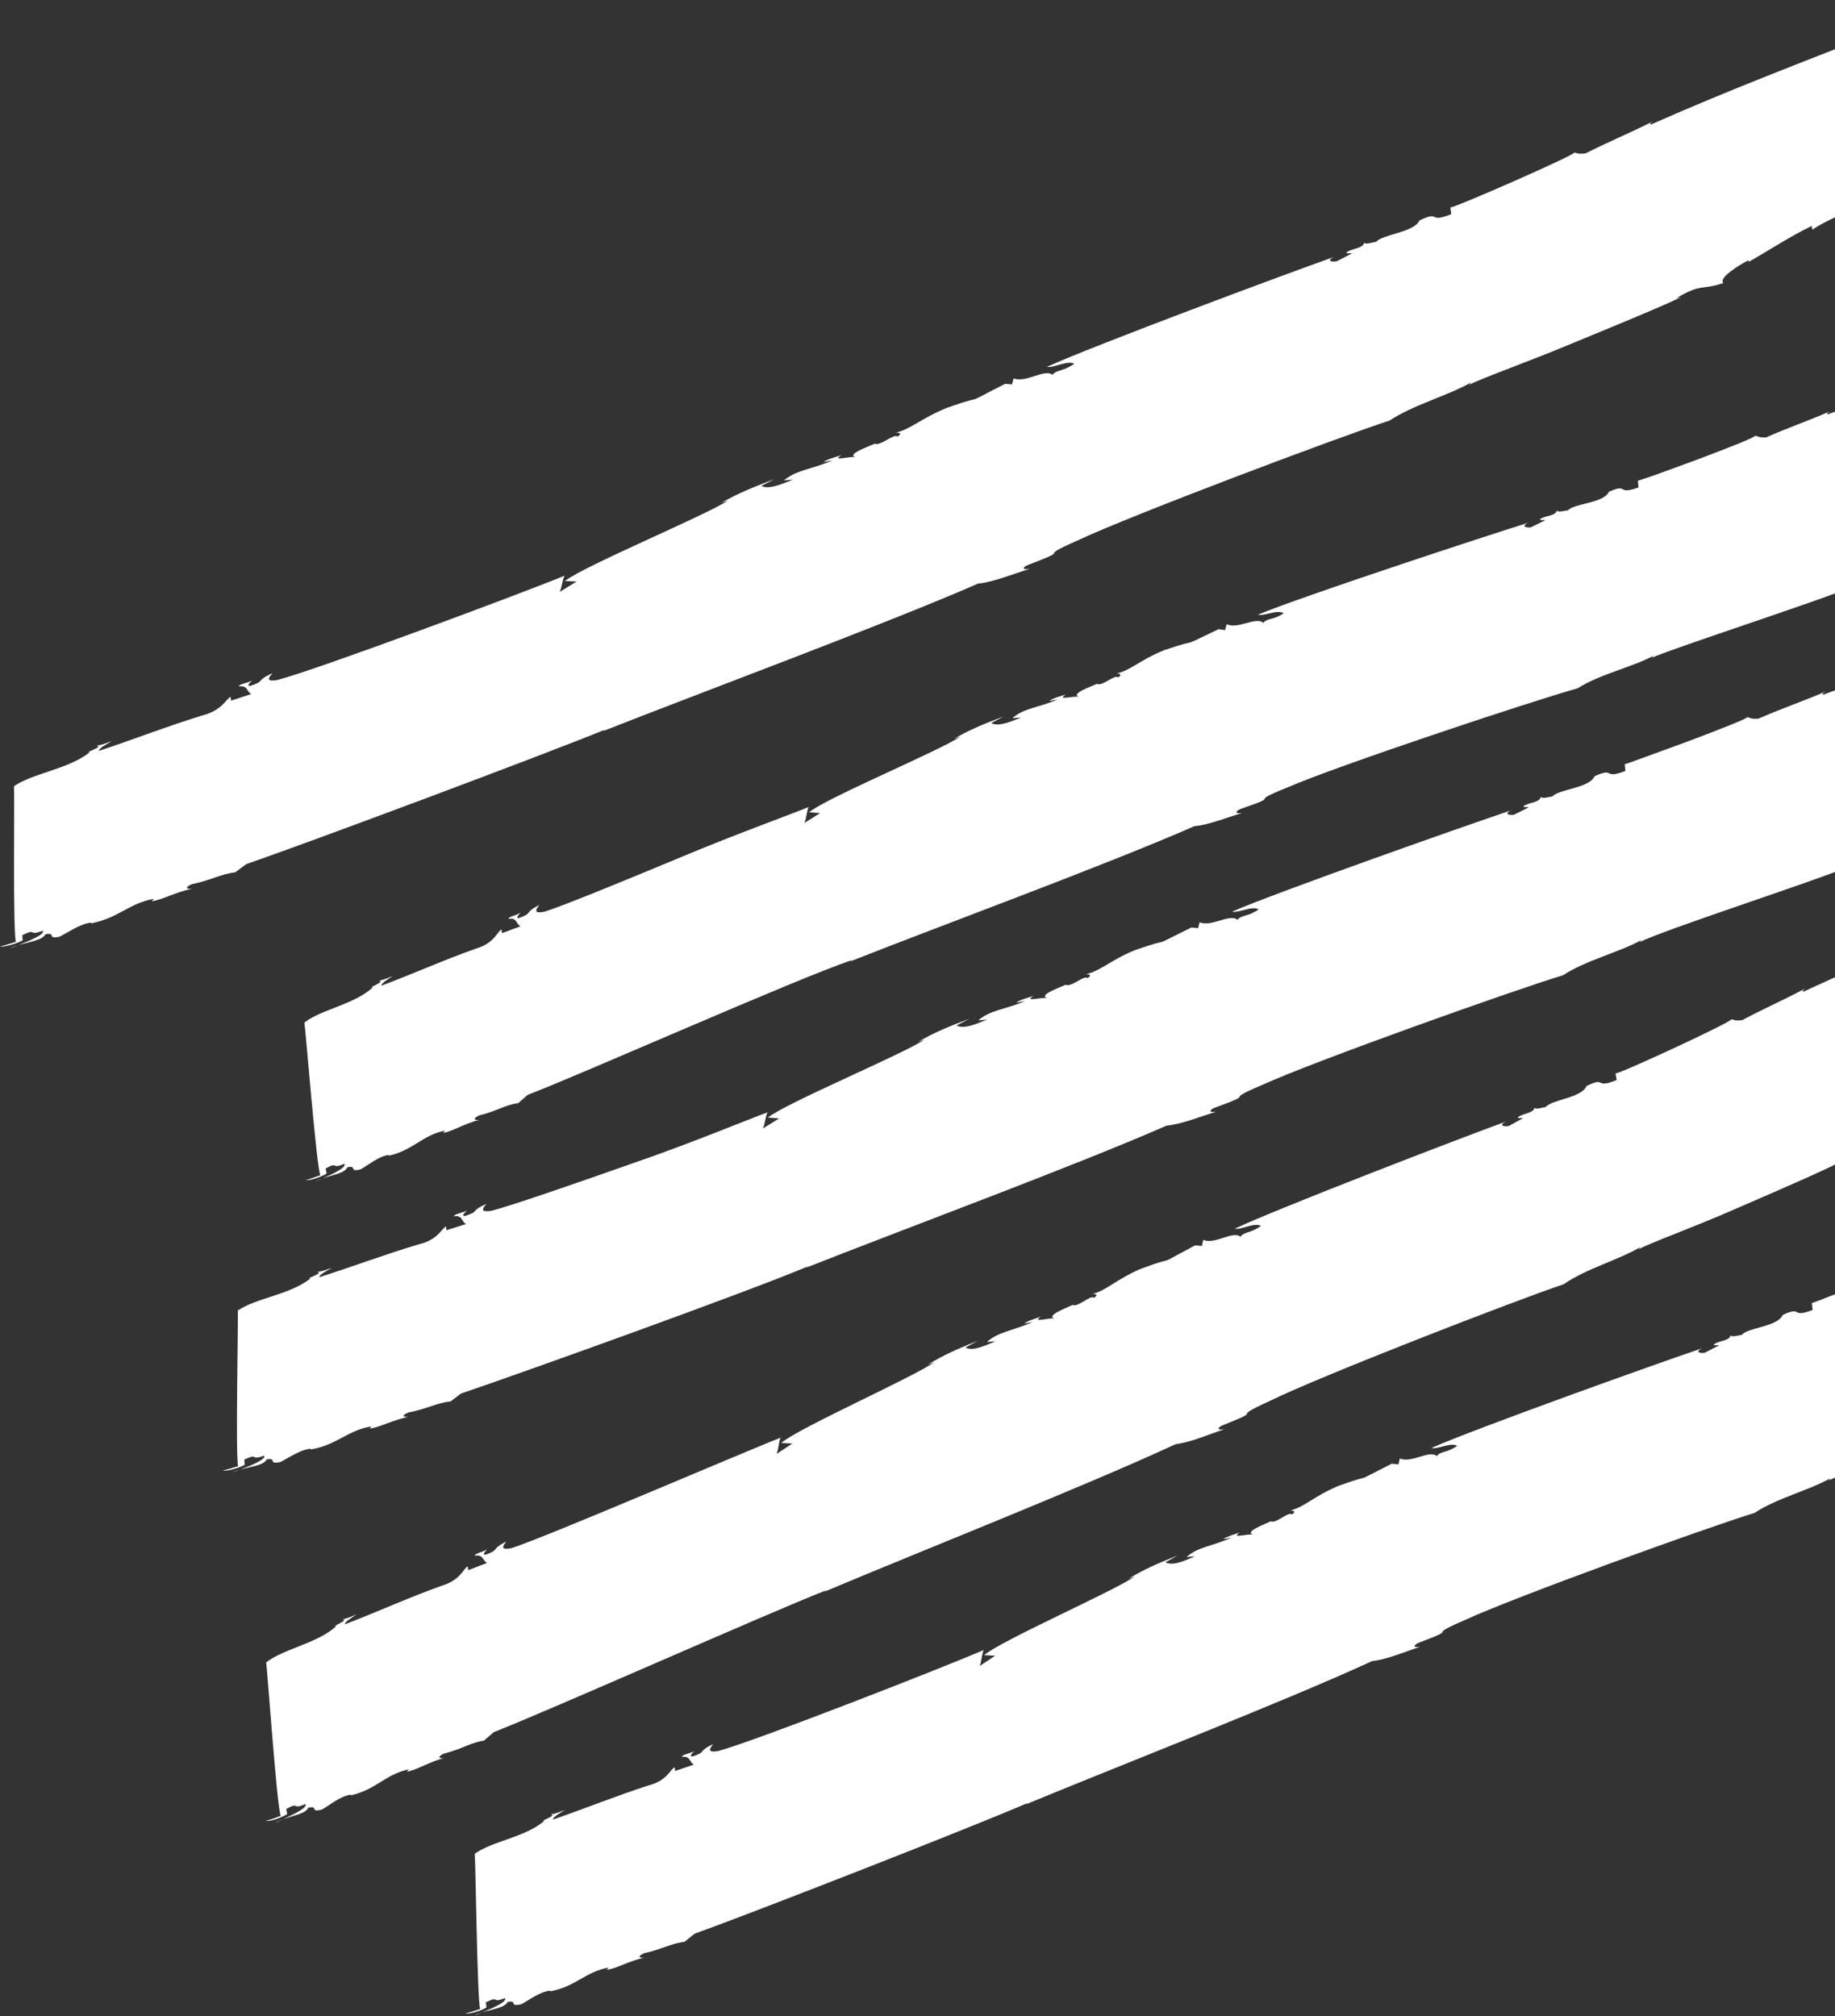 <svg xmlns="http://www.w3.org/2000/svg" width="182" height="200" viewBox="0 0 182 200" fill="none"><rect x="0" y="0" width="182" height="200" fill="#333333" stroke="none"/><g clip-path="url(#clip0_511_4263)"><path d="M47.04 199.945C47.28 199.855 47.55 199.745 47.83 199.635C47.55 199.715 47.28 199.815 47.04 199.945Z" fill="white"></path><path d="M179.7 129.265L179.78 129.945C177.52 130.815 178.85 129.485 176.81 130.445C176.31 131.625 173.29 131.685 172.74 132.435C172.73 132.365 171.69 132.735 171.66 132.435C171.52 133.025 170.65 132.945 170.04 133.315C169.85 133.545 170.27 133.395 170.5 133.455L169.07 134.195C168.44 134.265 168.18 134.055 168.8 133.755C164.85 135.075 146.04 141.805 141.96 143.645C142.63 143.785 143.83 143.055 144.53 143.415C143.55 144.145 142.86 143.925 142.51 144.445C141.76 143.785 140 145.185 138.84 144.675L138.7 145.265L138.04 145.195C133.38 147.545 137.02 145.855 132.7 147.415C130.24 148.455 129.32 149.565 127.85 149.865C128.06 149.795 128.72 149.865 128.12 150.235C127.85 149.865 126.53 151.195 126.05 150.905C125.44 151.205 123.38 151.945 124.29 152.235C123.84 152.095 121.97 152.685 122.96 152.015C122.34 152.245 121.71 152.395 121.31 152.685L122.17 152.525C120.13 153.425 118.84 153.425 117.68 154.455L118.53 154.385C117.31 154.905 116.3 155.345 115.59 154.975L116.79 154.305C114.74 155.125 113.52 155.645 111.92 156.615L112.54 156.385C110.58 157.785 99.35 162.705 97.61 164.185L98.7 164.245L97.12 165.295C97.33 165.215 97.41 163.565 97.64 163.645C93.97 165.255 74.78 172.755 71.24 173.695C69.77 173.965 70.73 173.095 70.72 173.015C69.1 173.795 70.16 173.745 68.72 174.225C68.3 174.295 68.67 173.855 68.87 173.715C68.26 173.995 67.62 174.065 67.65 174.285C68.49 174.155 68.36 174.815 68.82 175.045L66.96 175.675L66.92 175.315C66.5 175.445 66.22 176.625 64.34 177.105C61.23 178.095 57.95 179.435 54.85 180.495C54.83 180.265 55.42 179.915 56.03 179.545C55.62 179.685 55.01 179.975 54.57 179.975C55.44 180.055 53.37 180.685 54 180.615C52.05 182.285 48.86 182.605 47.08 183.895C47.18 184.705 47.33 198.385 47.62 199.285C46.99 199.495 46.37 199.715 46.15 199.705C46.39 199.855 47.64 199.495 48.25 199.145L48.19 198.625C49.63 197.905 48.64 198.775 50.09 198.205C50.31 198.565 48.99 199.145 47.82 199.625C48.9 199.275 50.06 199.175 50.35 198.585C51.41 198.385 50.4 199.105 51.68 198.825C52.5 198.395 53.49 197.595 54.56 197.465L54.57 197.535C57.12 197.065 58.03 195.595 60.38 195.175L60.18 195.395C61.05 195.325 62.47 194.465 63.95 194.195C63.52 194.265 63.08 194.115 63.9 193.745C65.6 193.395 66.6 192.755 67.89 192.625L68.88 191.825C74.5 189.805 96.5 181.215 101.94 178.845L101.75 178.985C110.15 175.495 127.54 168.725 136.09 164.775C137.59 164.625 139.42 163.805 140.88 163.355C140.04 163.505 140.2 163.145 140.82 162.915C145.14 161.285 141.01 162.545 145.29 160.705C150.17 158.435 169.46 151.465 174.03 150.075C176.21 148.615 179.35 147.875 181.55 146.635L181.36 146.855C182.58 146.285 186.78 144.705 191.05 143.225C195.34 141.825 199.68 140.395 201.11 139.785L200.69 139.845C203.13 138.615 202.99 139.345 205.08 138.825C204.59 138.285 206.66 137.175 207.49 136.835L207.5 136.985C208.74 136.435 211.4 134.895 213.46 134.085L213.5 134.465C215.12 133.475 218.44 132.495 219.68 132.025C222.59 131.165 227.2 130.235 230.87 128.445L233.65 128.575L233.98 128.355C233.98 128.355 234.23 115.075 228.31 114.335L228.28 113.955L227.28 114.355C226.02 114.605 225.58 115.195 225.55 114.825L227.22 114.285C225.97 114.605 226.76 114.135 227.17 113.775C226.65 113.915 226.13 114.045 225.7 114.085C225.5 114.295 225.93 114.165 226.14 114.175C225.51 114.525 224.71 115.165 223.86 115.295C222.59 115.685 223.6 114.765 222.13 115.235C214.34 117.655 206.73 119.855 198.96 122.635C198.73 122.555 198.95 122.495 199.14 122.345C196.85 123.305 194.74 123.975 192.65 124.875C192.01 124.925 191.77 124.775 191.54 124.695C191.76 124.775 188.84 125.875 185.83 126.965C184.31 127.485 182.83 128.085 181.68 128.515C180.55 128.965 179.76 129.255 179.7 129.265Z" fill="white"></path><path d="M27.29 180.815C27.53 180.705 27.8 180.595 28.07 180.475C27.8 180.565 27.53 180.665 27.29 180.815Z" fill="white"></path><path d="M160.23 106.475L160.34 107.135C158.07 108.075 159.39 106.725 157.35 107.735C156.89 108.915 153.82 109.085 153.29 109.835C153.28 109.755 152.24 110.155 152.2 109.865C152.08 110.445 151.18 110.395 150.59 110.795C150.41 111.015 150.81 110.855 151.05 110.925L149.63 111.705C148.98 111.795 148.72 111.575 149.34 111.265C145.38 112.695 126.55 119.935 122.47 121.885C123.15 122.015 124.34 121.245 125.06 121.595C124.08 122.355 123.39 122.155 123.03 122.685C122.27 122.035 120.52 123.495 119.34 122.995L119.21 123.595L118.54 123.535C113.87 126.015 117.54 124.245 113.14 125.865C110.65 126.935 109.72 128.065 108.22 128.385C108.43 128.305 109.11 128.365 108.49 128.745C108.22 128.385 106.88 129.725 106.39 129.445C105.76 129.745 103.68 130.525 104.6 130.795C104.14 130.665 102.25 131.285 103.24 130.605C102.62 130.835 101.98 130.995 101.58 131.295L102.44 131.135C100.37 132.045 99.05 132.085 97.88 133.125L98.75 133.045C97.5 133.575 96.47 134.035 95.75 133.675L96.97 133.005C94.89 133.845 93.64 134.385 92.03 135.365L92.65 135.135C90.66 136.575 79.24 141.635 77.48 143.135L78.59 143.195L76.98 144.255C77.19 144.175 77.27 142.515 77.5 142.585C73.74 144.045 54.34 152.405 50.75 153.565C49.25 153.895 50.22 152.985 50.21 152.915C48.57 153.765 49.66 153.665 48.19 154.215C47.76 154.305 48.13 153.855 48.33 153.705C47.71 154.015 47.07 154.105 47.1 154.325C47.96 154.165 47.84 154.825 48.32 155.035L46.44 155.755L46.39 155.385C45.97 155.555 45.71 156.735 43.8 157.305C40.65 158.425 37.35 159.925 34.22 161.125C34.18 160.905 34.78 160.525 35.38 160.135C34.97 160.295 34.36 160.605 33.91 160.625C34.81 160.665 32.71 161.395 33.36 161.305C31.43 163.055 28.17 163.525 26.4 164.905C26.52 165.715 27.47 179.245 27.84 180.125C27.22 180.365 26.59 180.595 26.37 180.605C26.62 180.745 27.88 180.345 28.48 179.955L28.39 179.445C29.81 178.665 28.86 179.585 30.29 178.955C30.53 179.305 29.23 179.925 28.07 180.465C29.15 180.065 30.32 179.915 30.57 179.325C31.64 179.075 30.66 179.835 31.93 179.505C32.74 179.045 33.7 178.195 34.78 178.025L34.79 178.095C37.34 177.515 38.19 176.015 40.54 175.515L40.37 175.735C41.23 175.645 42.62 174.725 44.1 174.385C43.68 174.475 43.22 174.335 44.02 173.955C45.73 173.535 46.71 172.845 48 172.665L48.97 171.825C54.58 169.625 76.27 159.975 81.96 157.745L81.76 157.895C90.27 154.295 107.92 147.305 116.6 143.255C118.12 143.085 119.99 142.235 121.45 141.775C120.6 141.925 120.76 141.555 121.39 141.335C125.77 139.595 121.58 140.955 125.93 138.975C130.87 136.535 150.45 128.935 155.09 127.395C157.29 125.855 160.47 125.015 162.7 123.705L162.52 123.925C163.73 123.255 168.05 121.725 172.32 119.835C176.59 117.985 180.92 116.105 182.34 115.345L181.91 115.445C184.31 113.955 184.23 114.705 186.32 113.965C185.79 113.485 187.82 112.145 188.62 111.715L188.65 111.865C189.87 111.185 192.47 109.375 194.51 108.355L194.58 108.725C196.15 107.585 199.47 106.245 200.69 105.645C203.6 104.485 208.26 103.065 211.85 100.895L214.76 100.715L215.08 100.455C215.08 100.455 213.53 87.465 207.41 87.345L207.34 86.975L206.38 87.455C205.13 87.845 204.77 88.455 204.69 88.105L206.32 87.415C205.09 87.845 205.84 87.305 206.2 86.915C205.69 87.115 205.19 87.295 204.75 87.365C204.57 87.605 205 87.425 205.2 87.415C204.63 87.815 203.89 88.525 203.05 88.725C201.82 89.245 202.71 88.235 201.28 88.845C193.73 91.975 186.37 94.875 178.89 98.365C178.66 98.305 178.87 98.215 179.05 98.055C176.85 99.235 174.82 100.095 172.83 101.185C172.19 101.295 171.94 101.165 171.72 101.095C172.18 101.185 160.52 106.595 160.23 106.475Z" fill="white"></path><path d="M23.01 146.065C23.27 145.985 23.55 145.875 23.84 145.765C23.55 145.855 23.27 145.945 23.01 146.065Z" fill="white"></path><path d="M161.14 75.805L161.21 76.475C158.88 77.375 160.27 76.035 158.15 77.005C157.64 78.195 154.53 78.285 153.95 79.025C153.94 78.955 152.87 79.325 152.84 79.025C152.69 79.625 151.79 79.555 151.16 79.925C150.97 80.145 151.39 80.005 151.62 80.085L150.15 80.825C149.5 80.895 149.24 80.675 149.88 80.385C145.82 81.735 126.43 88.575 122.2 90.435C122.89 90.575 124.12 89.835 124.84 90.205C123.82 90.945 123.12 90.735 122.74 91.245C121.98 90.585 120.16 91.995 118.98 91.485L118.83 92.075L118.16 92.005C113.33 94.385 117.1 92.685 112.61 94.235C110.07 95.265 109.1 96.385 107.58 96.665C107.8 96.595 108.47 96.665 107.85 97.035C107.58 96.665 106.19 97.995 105.7 97.685C105.06 97.985 102.94 98.715 103.87 99.015C103.4 98.865 101.47 99.455 102.5 98.785C101.87 99.005 101.22 99.155 100.8 99.455L101.69 99.305C99.57 100.185 98.24 100.175 97.03 101.215L97.91 101.135C96.64 101.655 95.58 102.095 94.87 101.725L96.12 101.065C94 101.875 92.73 102.385 91.07 103.345L91.7 103.125C89.65 104.525 77.98 109.395 76.16 110.865L77.27 110.945L75.62 111.975C75.83 111.905 75.97 110.255 76.2 110.315C74.27 111.005 68.39 113.475 62.44 115.505C56.5 117.605 50.59 119.635 48.75 120.105C47.22 120.355 48.24 119.495 48.24 119.425C46.54 120.185 47.64 120.135 46.14 120.615C45.71 120.685 46.11 120.245 46.31 120.095C45.68 120.375 45.02 120.435 45.04 120.655C45.91 120.525 45.76 121.185 46.22 121.425L44.28 122.035L44.25 121.665C43.82 121.805 43.48 122.985 41.53 123.435C38.31 124.385 34.9 125.675 31.67 126.695C31.65 126.465 32.29 126.115 32.92 125.765C32.49 125.905 31.85 126.175 31.41 126.165C32.3 126.255 30.14 126.865 30.8 126.815C28.73 128.455 25.46 128.725 23.58 130.005C23.65 130.805 23.34 144.535 23.62 145.445C22.97 145.645 22.31 145.845 22.1 145.845C22.33 145.995 23.63 145.665 24.27 145.305L24.23 144.785C25.74 144.085 24.69 144.935 26.2 144.395C26.4 144.755 25.03 145.325 23.82 145.785C24.94 145.455 26.14 145.365 26.45 144.775C27.55 144.575 26.49 145.295 27.8 145.035C28.65 144.615 29.71 143.825 30.81 143.705V143.785C33.45 143.335 34.45 141.875 36.85 141.495L36.66 141.705C37.54 141.655 39.03 140.805 40.57 140.545C40.12 140.615 39.67 140.445 40.54 140.105C42.29 139.785 43.36 139.135 44.68 139.025L45.72 138.235C51.56 136.265 74.49 128.025 80.15 125.615L79.94 125.755C88.69 122.285 106.78 115.585 115.69 111.665C117.24 111.515 119.15 110.715 120.66 110.275C119.78 110.425 119.96 110.045 120.61 109.835C125.08 108.195 120.81 109.465 125.25 107.595C130.3 105.285 150.29 98.165 155.02 96.745C157.29 95.255 160.53 94.495 162.82 93.245L162.62 93.455C165.13 92.195 180.08 87.365 183.04 86.085L182.6 86.155C185.12 84.845 184.98 85.585 187.13 85.015C186.63 84.495 188.77 83.315 189.62 82.965L189.63 83.105C190.89 82.545 193.65 80.935 195.77 80.065L195.81 80.425C197.48 79.425 200.91 78.345 202.18 77.845C205.18 76.925 209.93 75.865 213.72 73.985L216.61 74.035L216.95 73.805C216.95 73.805 216.99 60.545 210.88 59.925L210.85 59.545L209.83 59.985C208.53 60.255 208.09 60.865 208.06 60.495L209.77 59.925C208.48 60.275 209.3 59.775 209.71 59.415C209.17 59.565 208.65 59.705 208.21 59.755C208 59.985 208.44 59.835 208.66 59.845C208.03 60.205 207.2 60.865 206.33 61.005C205.04 61.435 206.06 60.495 204.55 60.985C196.58 63.585 188.8 65.945 180.86 68.905C180.63 68.825 180.84 68.755 181.05 68.605C178.71 69.615 176.55 70.335 174.42 71.285C173.76 71.355 173.51 71.205 173.29 71.125C173.52 71.205 170.53 72.365 167.46 73.525C165.92 74.095 164.36 74.665 163.17 75.095C162 75.525 161.19 75.815 161.14 75.805Z" fill="white"></path><path d="M31.23 117.245C31.46 117.145 31.72 117.035 31.98 116.915C31.72 117.005 31.46 117.115 31.23 117.245Z" fill="white"></path><path d="M162.45 47.685L162.51 48.355C160.25 49.165 161.6 47.885 159.57 48.785C159.06 49.935 156.06 49.925 155.5 50.645C155.49 50.565 154.45 50.915 154.42 50.625C154.27 51.205 153.39 51.105 152.8 51.455C152.61 51.665 153.03 51.535 153.25 51.615L151.82 52.315C151.19 52.375 150.95 52.145 151.56 51.865C147.62 53.075 128.85 59.255 124.77 60.975C125.43 61.135 126.63 60.445 127.32 60.825C126.34 61.525 125.65 61.295 125.3 61.795C124.57 61.115 122.8 62.465 121.66 61.915L121.51 62.505L120.86 62.415C116.18 64.635 119.83 63.025 115.49 64.485C113.03 65.475 112.09 66.565 110.62 66.835C110.82 66.755 111.47 66.855 110.88 67.205C110.62 66.835 109.27 68.145 108.8 67.835C108.19 68.115 106.13 68.825 107.03 69.135C106.58 68.975 104.71 69.545 105.71 68.895C105.09 69.095 104.46 69.235 104.07 69.535L104.92 69.385C102.87 70.245 101.58 70.225 100.41 71.235L101.26 71.185C100.03 71.675 99.01 72.095 98.31 71.725L99.52 71.085C97.47 71.855 96.24 72.355 94.63 73.285L95.25 73.065C93.26 74.445 82 79.125 80.25 80.575L81.34 80.655L79.74 81.665C79.95 81.595 80.05 79.955 80.28 80.025C78.44 80.785 72.68 82.855 67.04 85.235C61.4 87.585 55.77 89.885 54.01 90.435C52.54 90.745 53.49 89.855 53.48 89.775C51.88 90.605 52.95 90.515 51.51 91.055C51.09 91.145 51.46 90.695 51.65 90.545C51.05 90.865 50.41 90.935 50.44 91.155C51.28 90.985 51.17 91.665 51.63 91.885L49.79 92.565L49.74 92.205C49.33 92.365 49.08 93.545 47.22 94.095C44.14 95.175 40.91 96.625 37.84 97.775C37.79 97.555 38.38 97.185 38.98 96.805C38.57 96.965 37.96 97.265 37.53 97.265C38.41 97.325 36.36 98.025 36.99 97.935C35.11 99.665 31.92 100.095 30.19 101.435C30.32 102.235 31.39 115.715 31.77 116.575C31.16 116.805 30.56 117.025 30.34 117.035C30.58 117.175 31.81 116.785 32.39 116.415L32.3 115.905C33.67 115.165 32.75 116.045 34.15 115.445C34.39 115.795 33.13 116.405 32 116.895C33.05 116.515 34.2 116.385 34.44 115.795C35.48 115.565 34.54 116.315 35.77 115.995C36.56 115.555 37.49 114.735 38.54 114.565V114.645C41.03 114.095 41.85 112.615 44.13 112.155L43.96 112.375C44.8 112.285 46.15 111.395 47.6 111.085C47.18 111.165 46.73 111.025 47.53 110.645C49.18 110.255 50.14 109.585 51.4 109.425L52.34 108.605C57.8 106.515 78.89 97.135 84.5 95.235L84.31 95.375C92.66 92.065 109.95 85.705 118.46 81.955C119.95 81.825 121.77 81.055 123.21 80.645C122.37 80.775 122.55 80.405 123.16 80.205C127.49 78.715 123.36 79.845 127.66 78.125C132.55 75.985 151.92 69.545 156.48 68.275C158.68 66.875 161.81 66.215 164.03 65.035L163.84 65.245C166.29 64.165 180.73 59.505 183.6 58.235L183.18 58.305C185.61 57.035 185.48 57.765 187.56 57.225C187.07 56.705 189.14 55.555 189.95 55.205L189.97 55.345C191.19 54.785 193.84 53.205 195.89 52.365L195.93 52.735C197.53 51.755 200.84 50.705 202.07 50.225C204.97 49.335 209.58 48.335 213.23 46.495L216.04 46.575L216.37 46.355C216.37 46.355 215.96 33.245 210.03 32.575L209.98 32.205L209.01 32.605C207.76 32.875 207.36 33.465 207.32 33.105L208.96 32.545C207.73 32.885 208.49 32.405 208.88 32.035C208.37 32.185 207.87 32.325 207.44 32.365C207.25 32.575 207.67 32.445 207.87 32.435C207.27 32.805 206.5 33.445 205.66 33.575C204.42 33.985 205.38 33.055 203.93 33.535C196.32 36.005 188.89 38.255 181.31 41.095C181.09 41.015 181.3 40.945 181.5 40.805C179.26 41.785 177.2 42.475 175.18 43.385C174.54 43.435 174.31 43.285 174.09 43.205C174.31 43.285 171.46 44.415 168.53 45.515C167.07 46.055 165.58 46.605 164.44 47.015C163.28 47.425 162.5 47.685 162.45 47.685Z" fill="white"></path><path d="M0.95 94.105C1.21 94.005 1.51 93.895 1.8 93.775C1.5 93.865 1.22 93.955 0.95 94.105Z" fill="white"></path><path d="M143.85 20.575L143.94 21.245C141.54 22.205 142.96 20.825 140.79 21.865C140.27 23.065 137.06 23.245 136.48 24.005C136.45 23.935 135.36 24.345 135.32 24.055C135.18 24.645 134.24 24.605 133.6 24.995C133.4 25.225 133.85 25.065 134.09 25.135L132.57 25.925C131.9 26.025 131.64 25.795 132.29 25.495C128.1 26.965 108.17 34.385 103.84 36.395C104.54 36.515 105.82 35.725 106.55 36.075C105.5 36.855 104.79 36.655 104.39 37.185C103.62 36.545 101.74 38.015 100.53 37.535L100.38 38.125L99.69 38.075C94.71 40.605 98.61 38.815 93.97 40.435C91.32 41.505 90.3 42.625 88.73 42.945C88.95 42.865 89.65 42.935 89 43.315C88.73 42.945 87.27 44.295 86.78 44.005C86.13 44.305 83.91 45.075 84.86 45.355C84.38 45.205 82.38 45.825 83.45 45.145C82.78 45.375 82.11 45.525 81.68 45.835L82.59 45.675C80.39 46.595 79.01 46.605 77.75 47.655L78.66 47.575C77.34 48.105 76.24 48.565 75.5 48.205L76.81 47.525C74.6 48.375 73.27 48.895 71.54 49.885L72.21 49.655C70.07 51.085 57.95 56.125 56.03 57.635L57.19 57.685L55.46 58.745C55.68 58.675 55.84 57.015 56.08 57.075C52.15 58.705 31.38 66.455 27.54 67.445C25.96 67.745 27.03 66.855 27.02 66.775C25.26 67.585 26.4 67.515 24.84 68.035C24.39 68.105 24.81 67.665 25.02 67.515C24.36 67.805 23.68 67.875 23.7 68.095C24.61 67.955 24.43 68.615 24.92 68.845L22.91 69.505L22.87 69.135C22.43 69.285 22.08 70.455 20.06 70.975C16.7 71.995 13.16 73.385 9.81 74.485C9.79 74.265 10.44 73.885 11.1 73.515C10.65 73.665 9.99 73.955 9.52 73.955C10.46 74.035 8.22 74.695 8.9 74.625C6.76 76.315 3.34 76.665 1.39 77.985C1.46 78.805 1.27 92.535 1.58 93.425C0.9 93.645 0.24 93.865 0 93.865C0.25 94.005 1.59 93.645 2.25 93.285L2.21 92.765C3.76 92.015 2.68 92.915 4.24 92.325C4.46 92.685 3.05 93.275 1.79 93.765C2.95 93.405 4.18 93.285 4.51 92.675C5.65 92.465 4.56 93.205 5.91 92.915C6.8 92.475 7.88 91.675 9.01 91.515L9.02 91.595C11.74 91.085 12.76 89.605 15.26 89.165L15.05 89.395C15.95 89.335 17.5 88.435 19.09 88.165C18.63 88.225 18.17 88.075 19.04 87.705C20.86 87.345 21.96 86.675 23.33 86.535L24.41 85.725C30.45 83.645 54.07 74.815 60.02 72.375L59.81 72.525C68.91 68.925 87.73 61.945 97 57.895C98.6 57.735 100.59 56.885 102.16 56.425C101.25 56.585 101.44 56.205 102.11 55.985C106.76 54.205 102.33 55.605 106.94 53.585C112.19 51.105 132.92 43.305 137.83 41.715C140.17 40.155 143.54 39.285 145.91 37.935L145.71 38.175C147 37.495 151.57 35.895 156.09 33.995C160.62 32.135 165.21 30.235 166.72 29.475L166.27 29.575C168.83 28.065 168.72 28.825 170.93 28.075C170.39 27.585 172.56 26.245 173.42 25.815L173.45 25.965C174.73 25.285 177.52 23.445 179.69 22.415L179.75 22.785C181.43 21.635 184.95 20.295 186.25 19.685C189.33 18.525 194.24 17.075 198.08 14.895L201.1 14.705L201.44 14.435C201.45 14.435 200.47 1.285 194.09 1.155L194.02 0.785L193.01 1.285C191.67 1.665 191.27 2.295 191.21 1.935L192.95 1.225C191.65 1.675 192.45 1.125 192.84 0.725C192.3 0.925 191.77 1.105 191.31 1.185C191.12 1.425 191.56 1.255 191.78 1.245C191.16 1.655 190.35 2.365 189.46 2.565C188.15 3.095 189.14 2.075 187.61 2.685C179.58 5.855 171.74 8.805 163.76 12.345C163.52 12.285 163.74 12.185 163.95 12.035C161.6 13.225 159.43 14.105 157.29 15.205C156.62 15.315 156.37 15.185 156.13 15.125C156.6 15.215 144.13 20.685 143.85 20.575Z" fill="white"></path></g><defs><clipPath id="clip0_511_4263"><rect width="182" height="200" fill="white"></rect></clipPath></defs></svg>